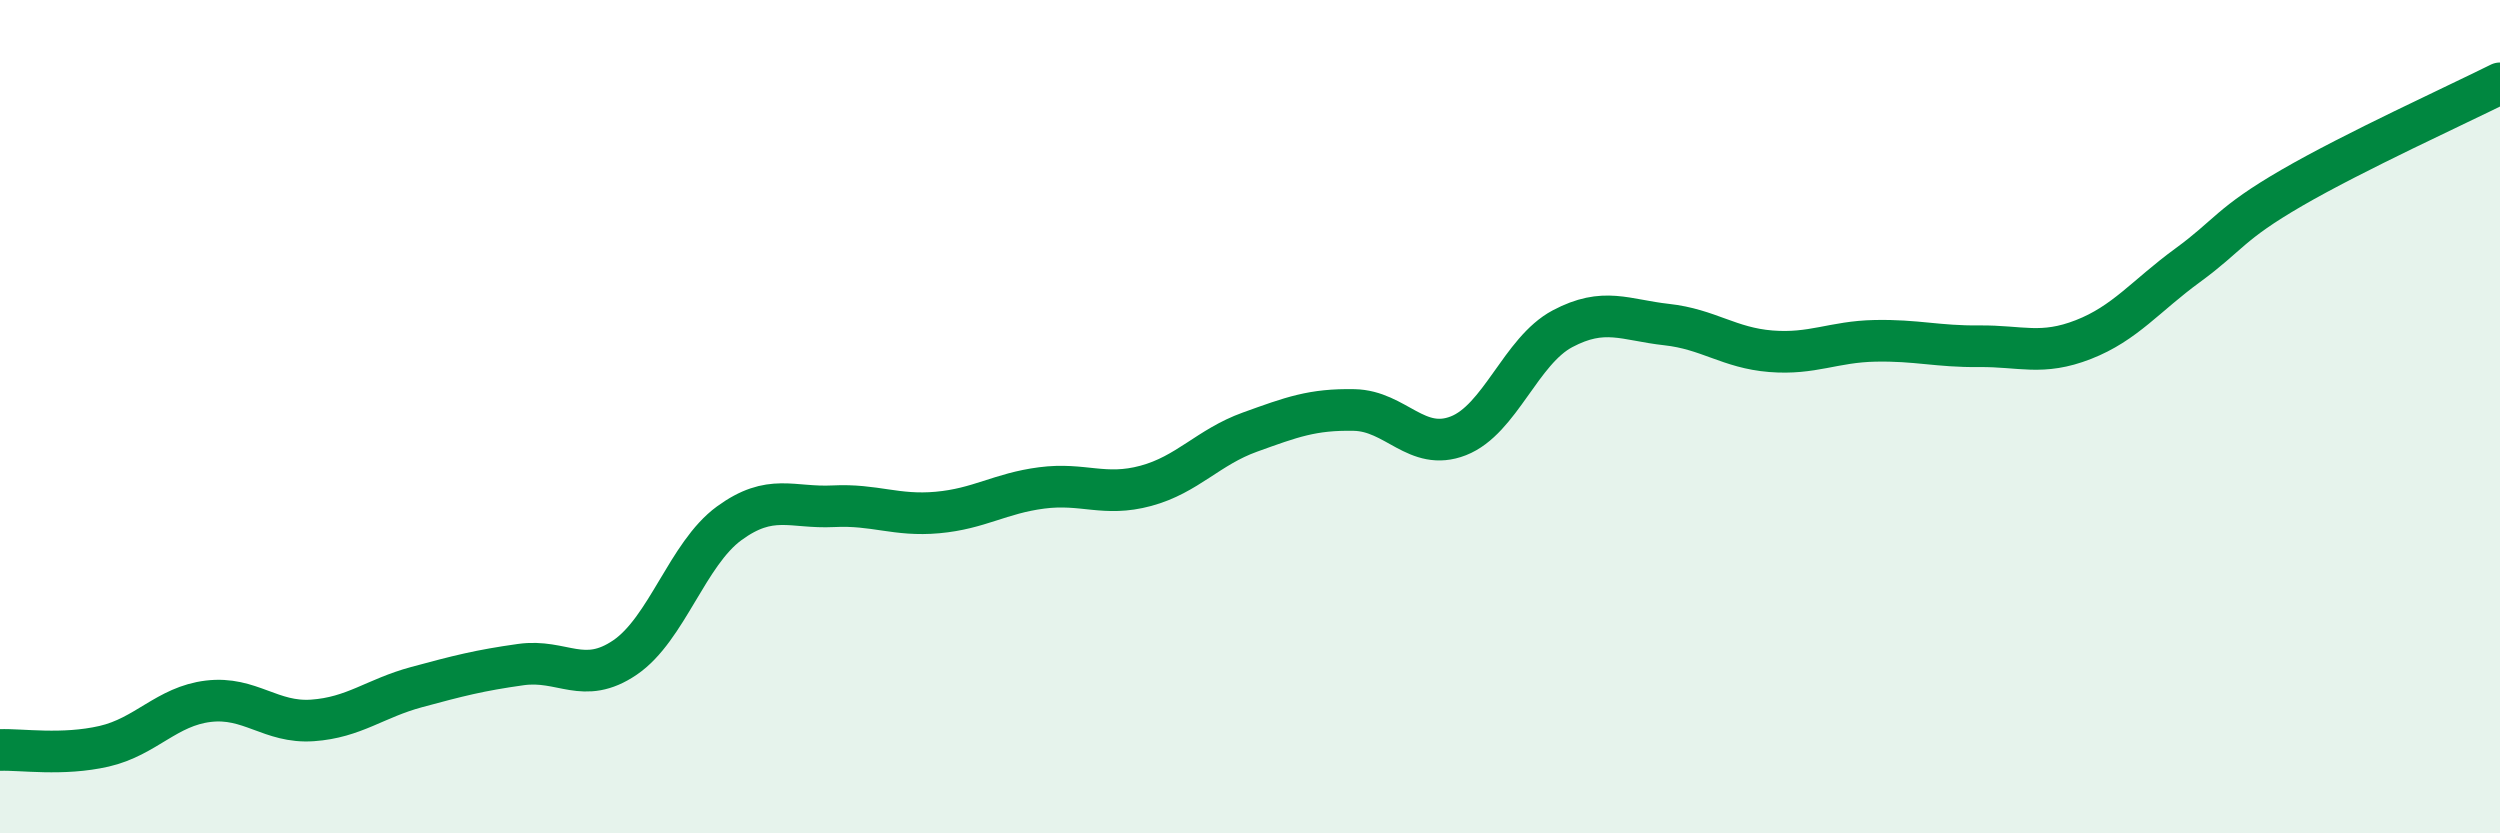 
    <svg width="60" height="20" viewBox="0 0 60 20" xmlns="http://www.w3.org/2000/svg">
      <path
        d="M 0,18 C 0.5,17.98 1.5,18.14 2.5,17.91 C 3.5,17.68 4,16.95 5,16.83 C 6,16.71 6.5,17.36 7.5,17.29 C 8.5,17.22 9,16.76 10,16.49 C 11,16.22 11.5,16.09 12.5,15.95 C 13.5,15.81 14,16.46 15,15.78 C 16,15.1 16.5,13.29 17.5,12.56 C 18.5,11.83 19,12.2 20,12.15 C 21,12.1 21.5,12.39 22.5,12.3 C 23.5,12.21 24,11.84 25,11.71 C 26,11.58 26.5,11.93 27.5,11.66 C 28.5,11.39 29,10.73 30,10.37 C 31,10.01 31.5,9.82 32.5,9.84 C 33.5,9.86 34,10.85 35,10.46 C 36,10.07 36.5,8.42 37.5,7.89 C 38.5,7.36 39,7.68 40,7.79 C 41,7.9 41.5,8.35 42.5,8.43 C 43.5,8.51 44,8.2 45,8.18 C 46,8.16 46.5,8.32 47.5,8.31 C 48.5,8.3 49,8.54 50,8.15 C 51,7.76 51.5,7.1 52.5,6.37 C 53.5,5.64 53.5,5.38 55,4.51 C 56.5,3.64 59,2.5 60,2L60 20L0 20Z"
        fill="#008740"
        opacity="0.1"
        stroke-linecap="round"
        stroke-linejoin="round"
      />
      <path
        d="M 0,18 C 0.5,17.98 1.5,18.14 2.5,17.91 C 3.5,17.68 4,16.95 5,16.83 C 6,16.71 6.5,17.36 7.5,17.29 C 8.5,17.22 9,16.76 10,16.49 C 11,16.22 11.5,16.09 12.5,15.95 C 13.5,15.81 14,16.46 15,15.78 C 16,15.1 16.5,13.29 17.5,12.56 C 18.5,11.83 19,12.2 20,12.15 C 21,12.1 21.5,12.39 22.5,12.3 C 23.5,12.21 24,11.84 25,11.71 C 26,11.58 26.5,11.93 27.5,11.66 C 28.5,11.39 29,10.73 30,10.37 C 31,10.01 31.5,9.82 32.5,9.84 C 33.5,9.86 34,10.85 35,10.46 C 36,10.07 36.5,8.42 37.5,7.89 C 38.5,7.36 39,7.68 40,7.79 C 41,7.9 41.5,8.35 42.5,8.43 C 43.5,8.51 44,8.2 45,8.18 C 46,8.16 46.5,8.32 47.5,8.31 C 48.5,8.3 49,8.54 50,8.15 C 51,7.76 51.5,7.1 52.5,6.37 C 53.5,5.64 53.5,5.38 55,4.51 C 56.5,3.64 59,2.5 60,2"
        stroke="#008740"
        stroke-width="1"
        fill="none"
        stroke-linecap="round"
        stroke-linejoin="round"
      />
    </svg>
  